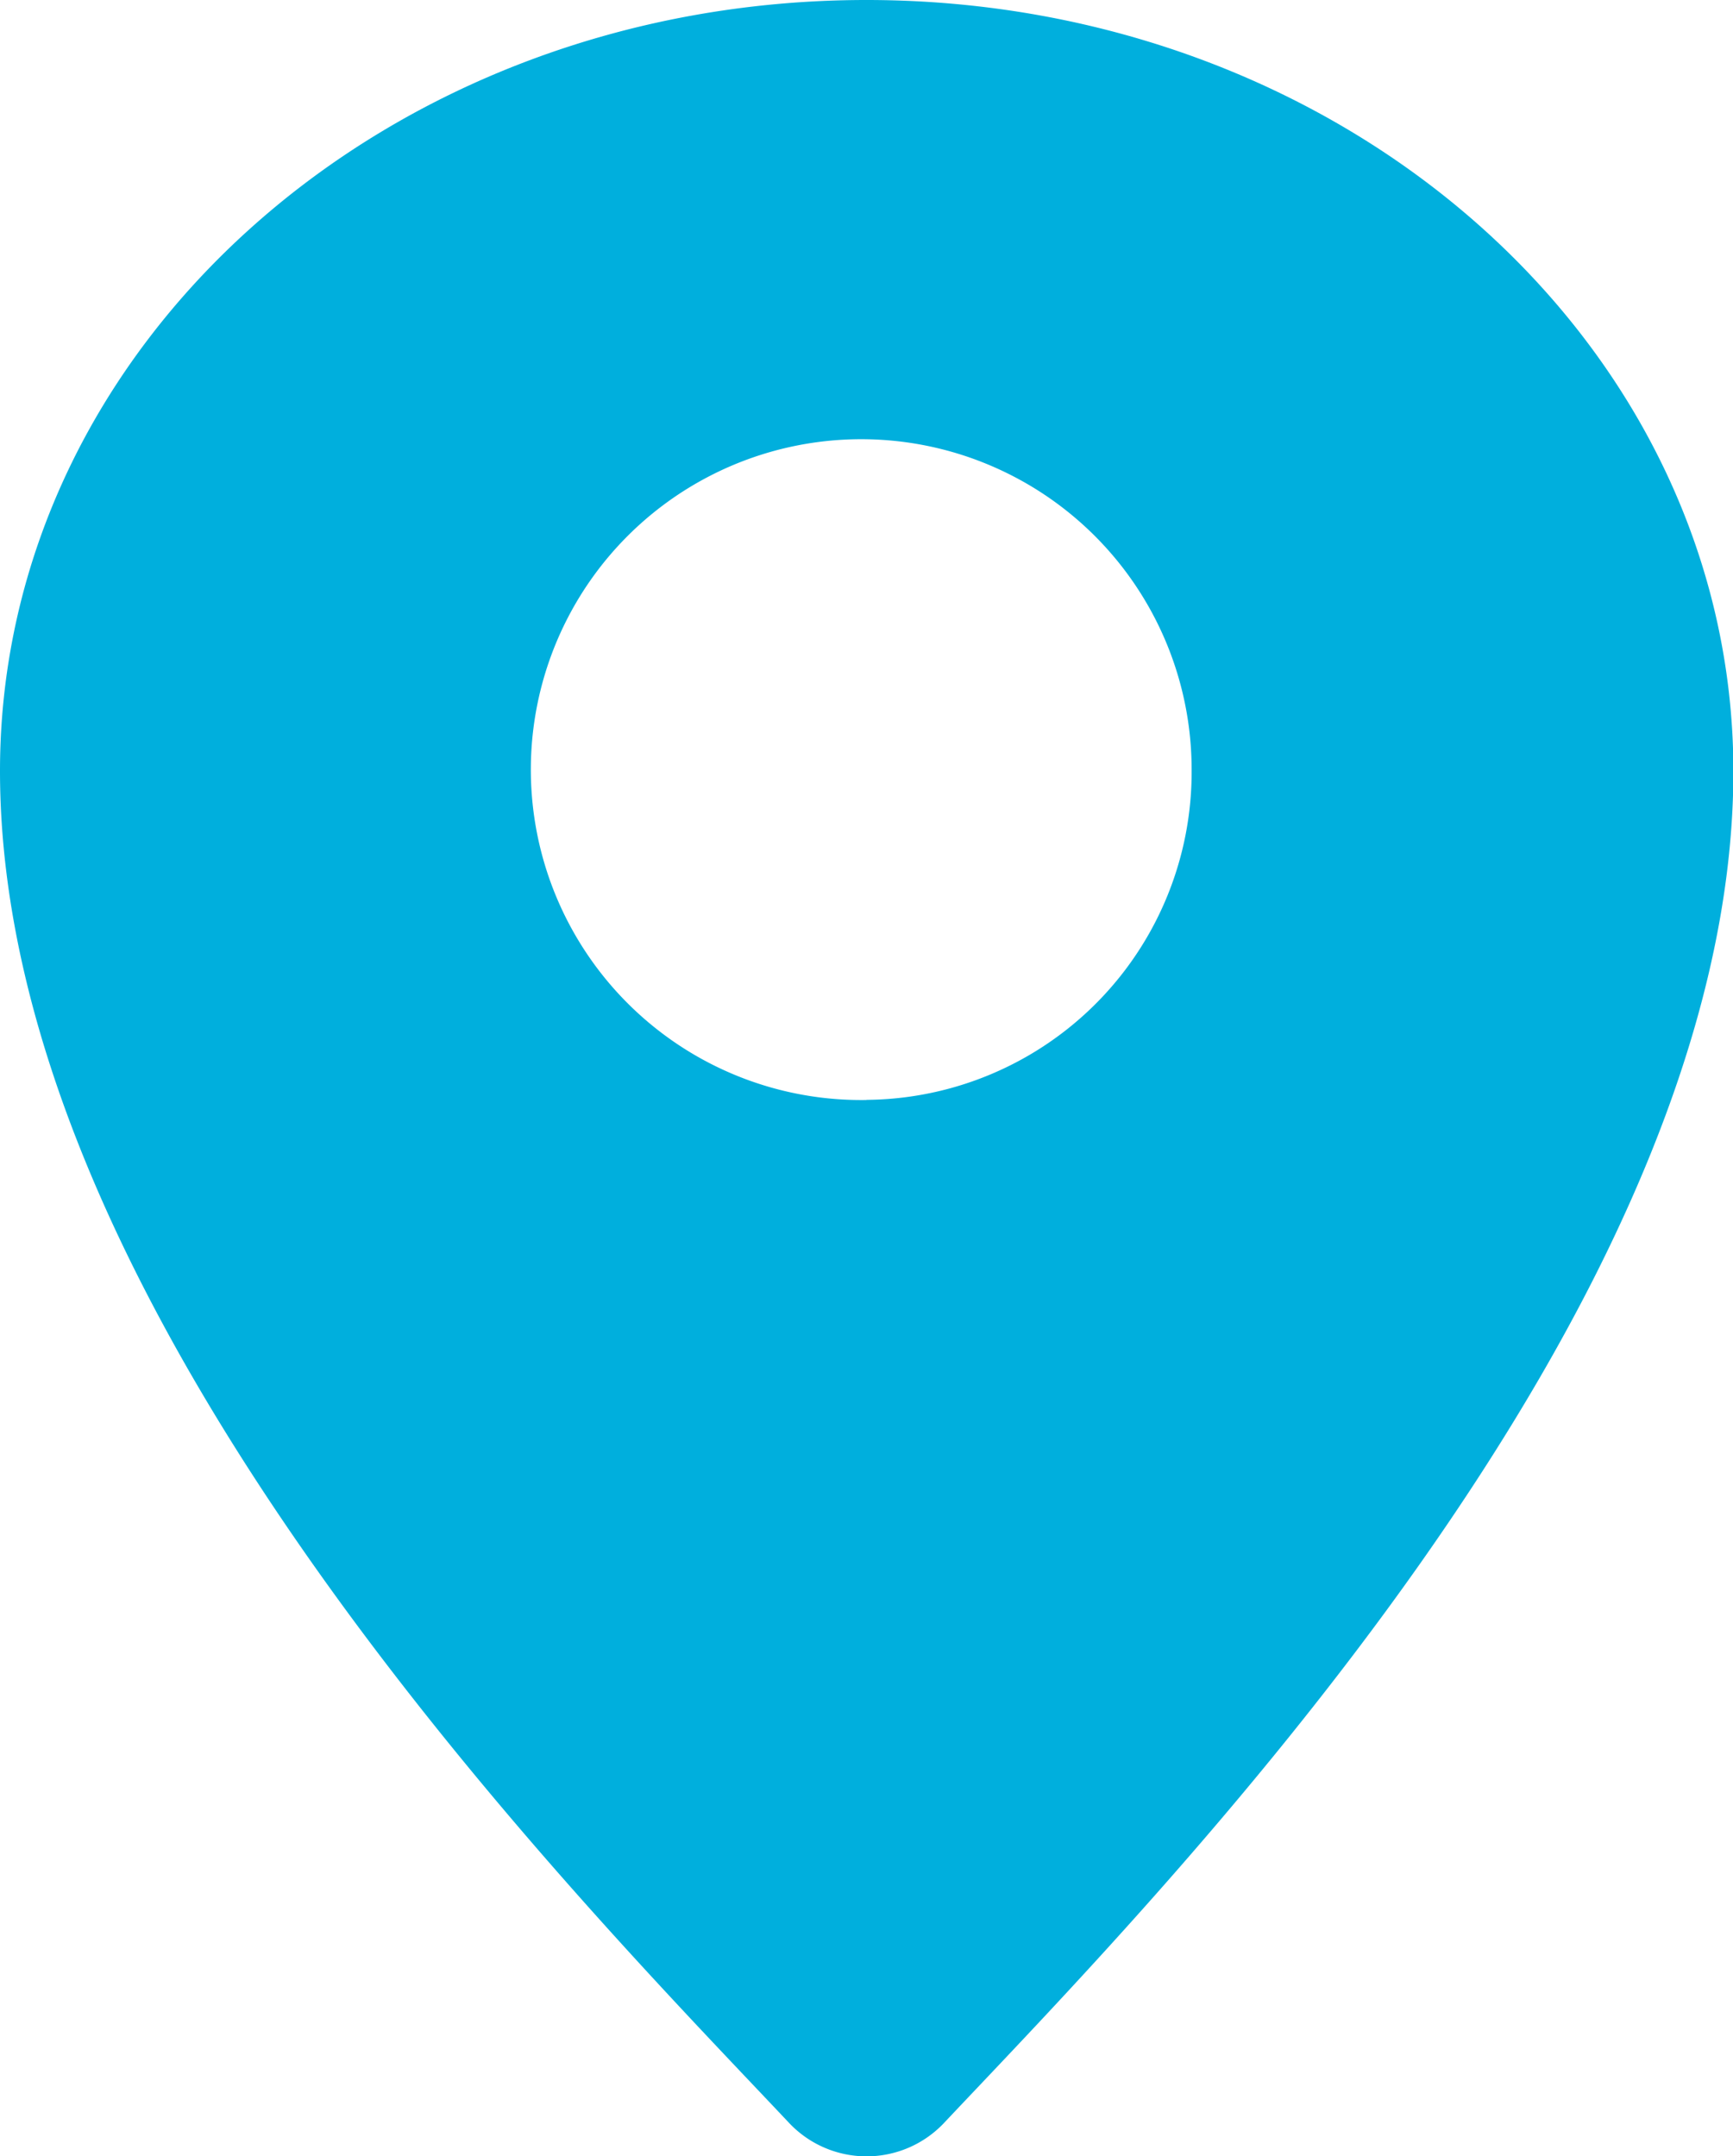 <svg xmlns="http://www.w3.org/2000/svg" width="13.323" height="16.575" viewBox="0 0 13.323 16.575"><path d="M6.661 0C2.977 0 0 2.649 0 5.926c0 4.192 4.427 8.654 6.062 10.389a.819.819 0 001.2 0c1.636-1.735 6.064-6.218 6.064-10.389C13.323 2.649 10.344 0 6.661 0zm0 8.456a2.54 2.54 0 112.5-2.541 2.52 2.52 0 01-2.5 2.54z" fill="#00afdd"/></svg>